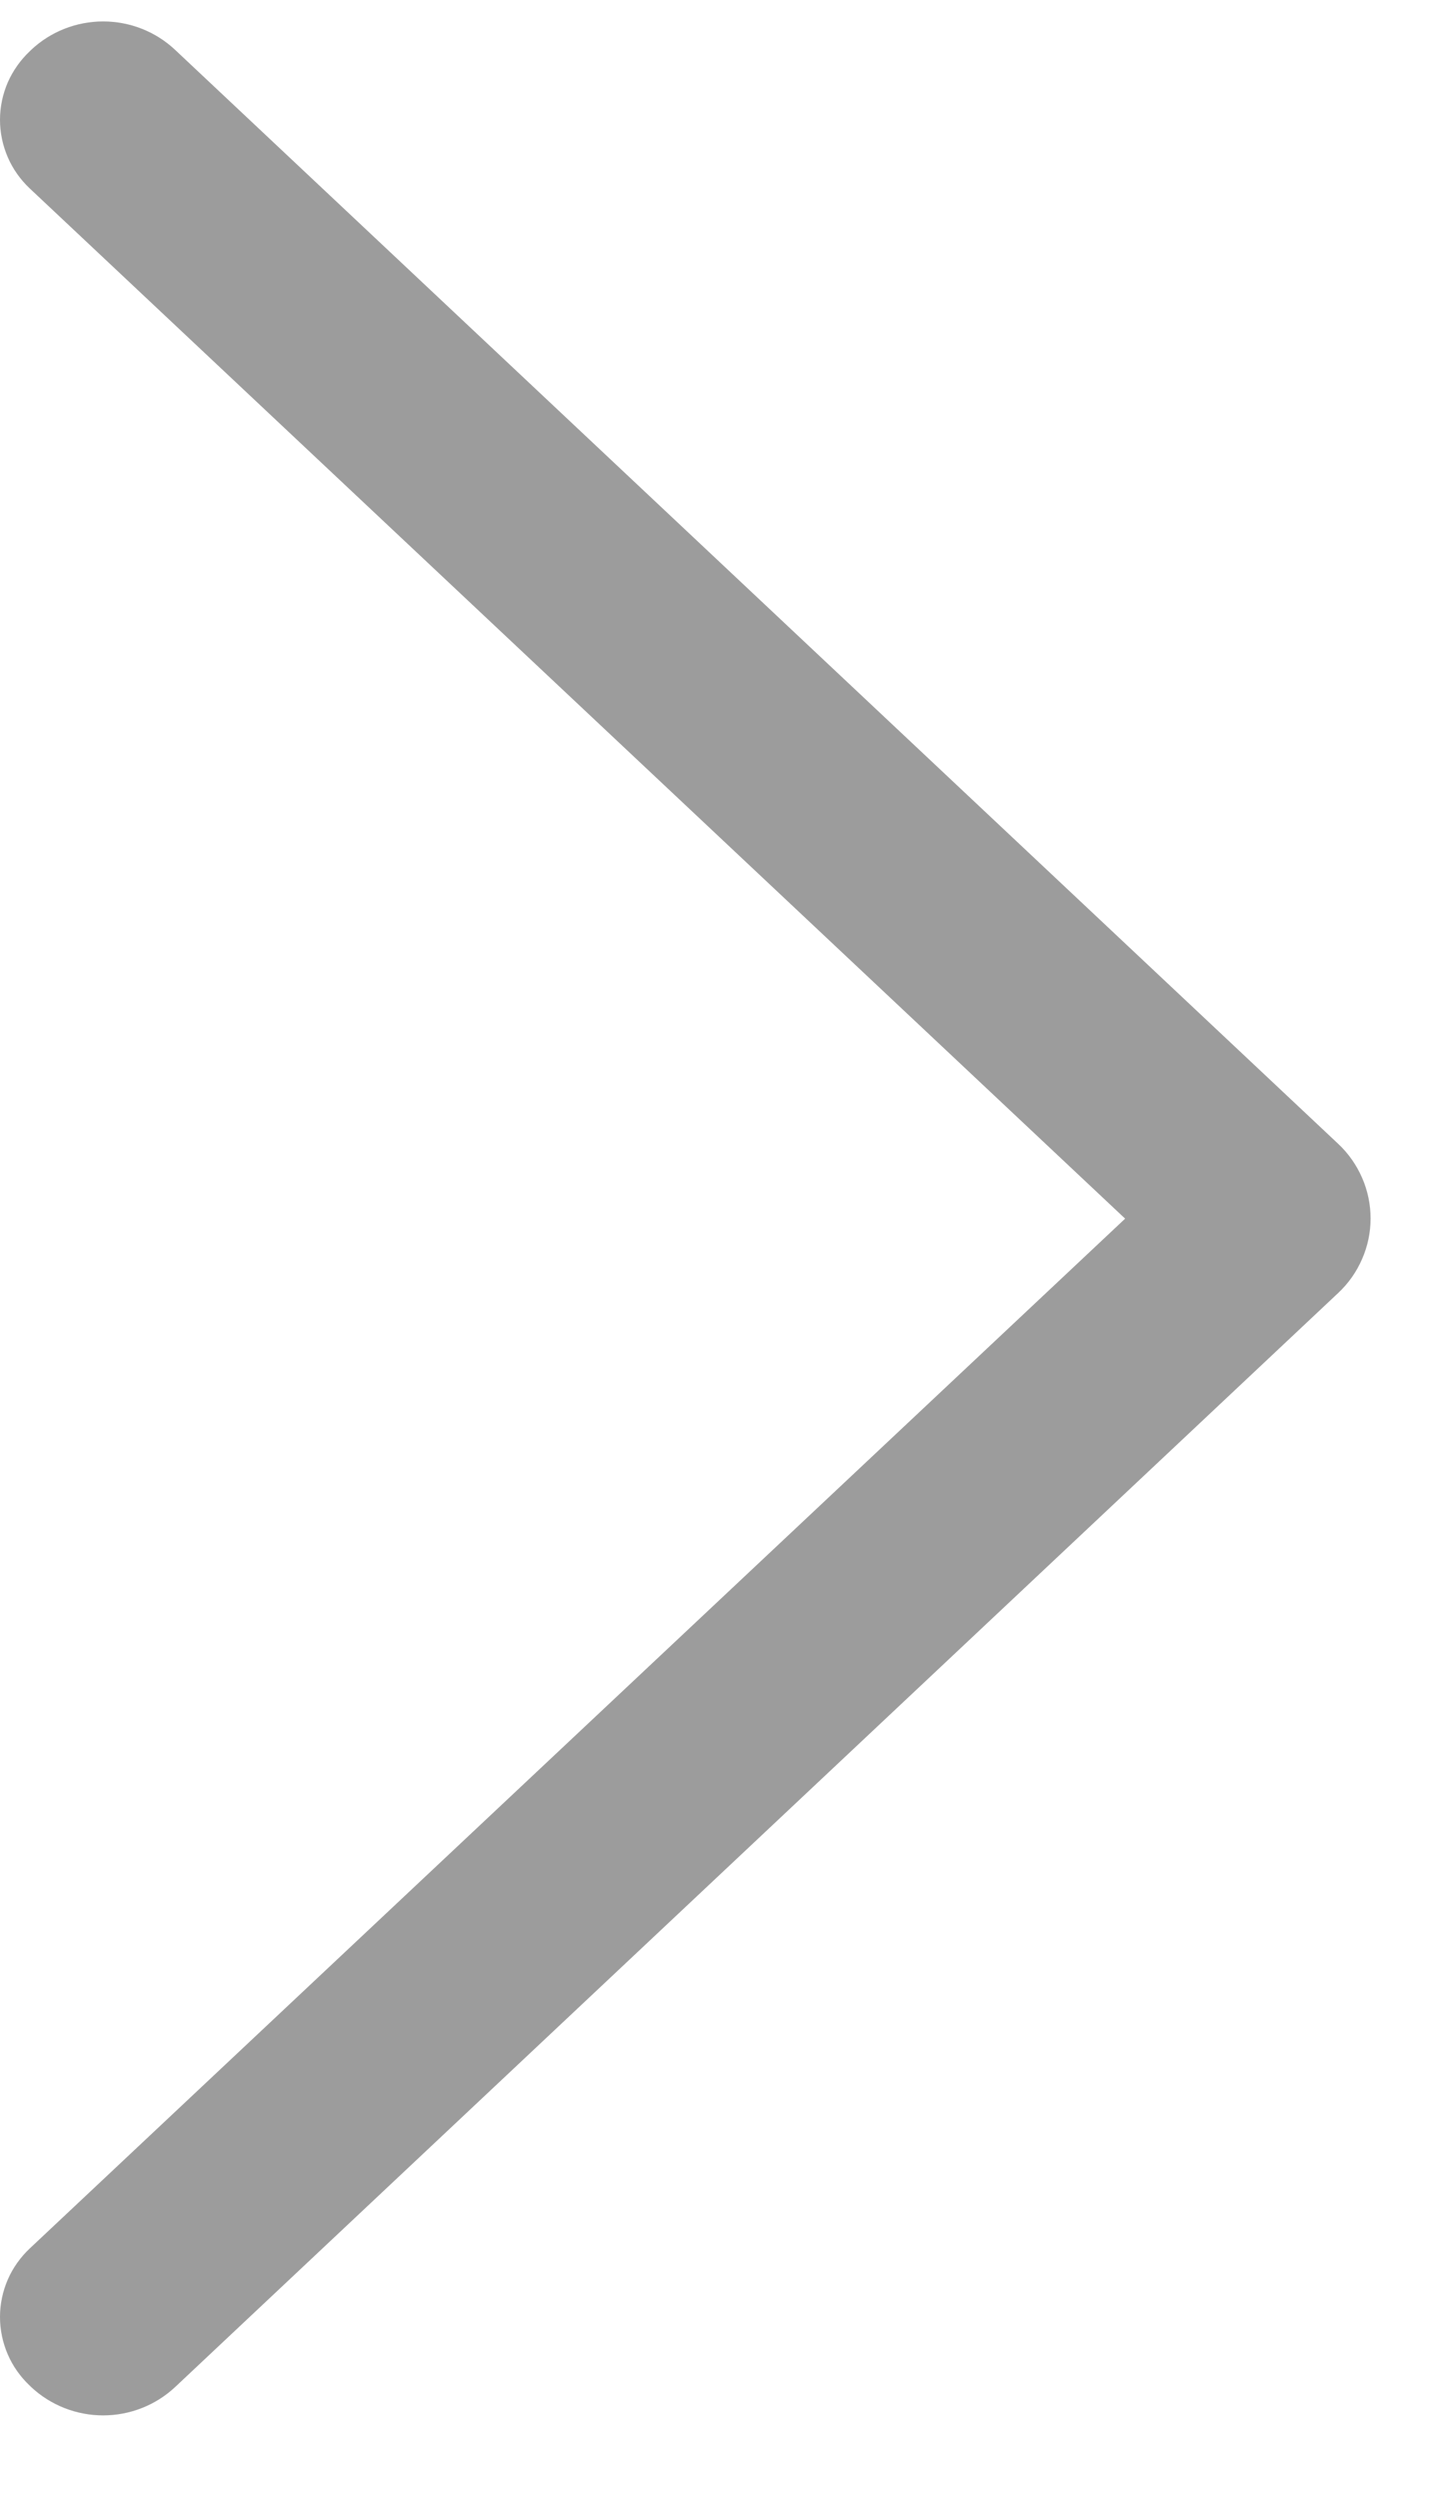 <svg xmlns="http://www.w3.org/2000/svg" width="15" height="26" viewBox="0 0 15 26" fill="none"><path d="M13.92 11.895L1.822 0.519C1.62 0.329 1.352 0.223 1.073 0.223C0.794 0.223 0.526 0.329 0.324 0.519L0.311 0.532C0.213 0.624 0.135 0.735 0.081 0.857C0.028 0.98 7.72082e-05 1.113 7.72023e-05 1.246C7.71964e-05 1.38 0.028 1.512 0.081 1.635C0.134 1.758 0.213 1.869 0.311 1.961L11.704 12.673L0.311 23.381C0.213 23.473 0.134 23.584 0.081 23.706C0.028 23.829 7.61962e-05 23.961 7.61903e-05 24.095C7.61844e-05 24.229 0.028 24.361 0.081 24.484C0.134 24.607 0.213 24.718 0.311 24.81L0.324 24.823C0.526 25.012 0.794 25.118 1.073 25.118C1.352 25.118 1.62 25.012 1.822 24.823L13.92 13.446C14.027 13.346 14.111 13.226 14.169 13.092C14.227 12.959 14.257 12.816 14.257 12.671C14.257 12.526 14.227 12.382 14.169 12.249C14.111 12.116 14.027 11.995 13.92 11.895Z" fill="#C3C3C3"></path><path d="M13.92 11.895L1.822 0.519C1.62 0.329 1.352 0.223 1.073 0.223C0.794 0.223 0.526 0.329 0.324 0.519L0.311 0.532C0.213 0.624 0.135 0.735 0.081 0.857C0.028 0.98 7.72082e-05 1.113 7.72023e-05 1.246C7.71964e-05 1.38 0.028 1.512 0.081 1.635C0.134 1.758 0.213 1.869 0.311 1.961L11.704 12.673L0.311 23.381C0.213 23.473 0.134 23.584 0.081 23.706C0.028 23.829 7.61962e-05 23.961 7.61903e-05 24.095C7.61844e-05 24.229 0.028 24.361 0.081 24.484C0.134 24.607 0.213 24.718 0.311 24.81L0.324 24.823C0.526 25.012 0.794 25.118 1.073 25.118C1.352 25.118 1.62 25.012 1.822 24.823L13.92 13.446C14.027 13.346 14.111 13.226 14.169 13.092C14.227 12.959 14.257 12.816 14.257 12.671C14.257 12.526 14.227 12.382 14.169 12.249C14.111 12.116 14.027 11.995 13.92 11.895Z" fill="black" fill-opacity="0.2"></path></svg>